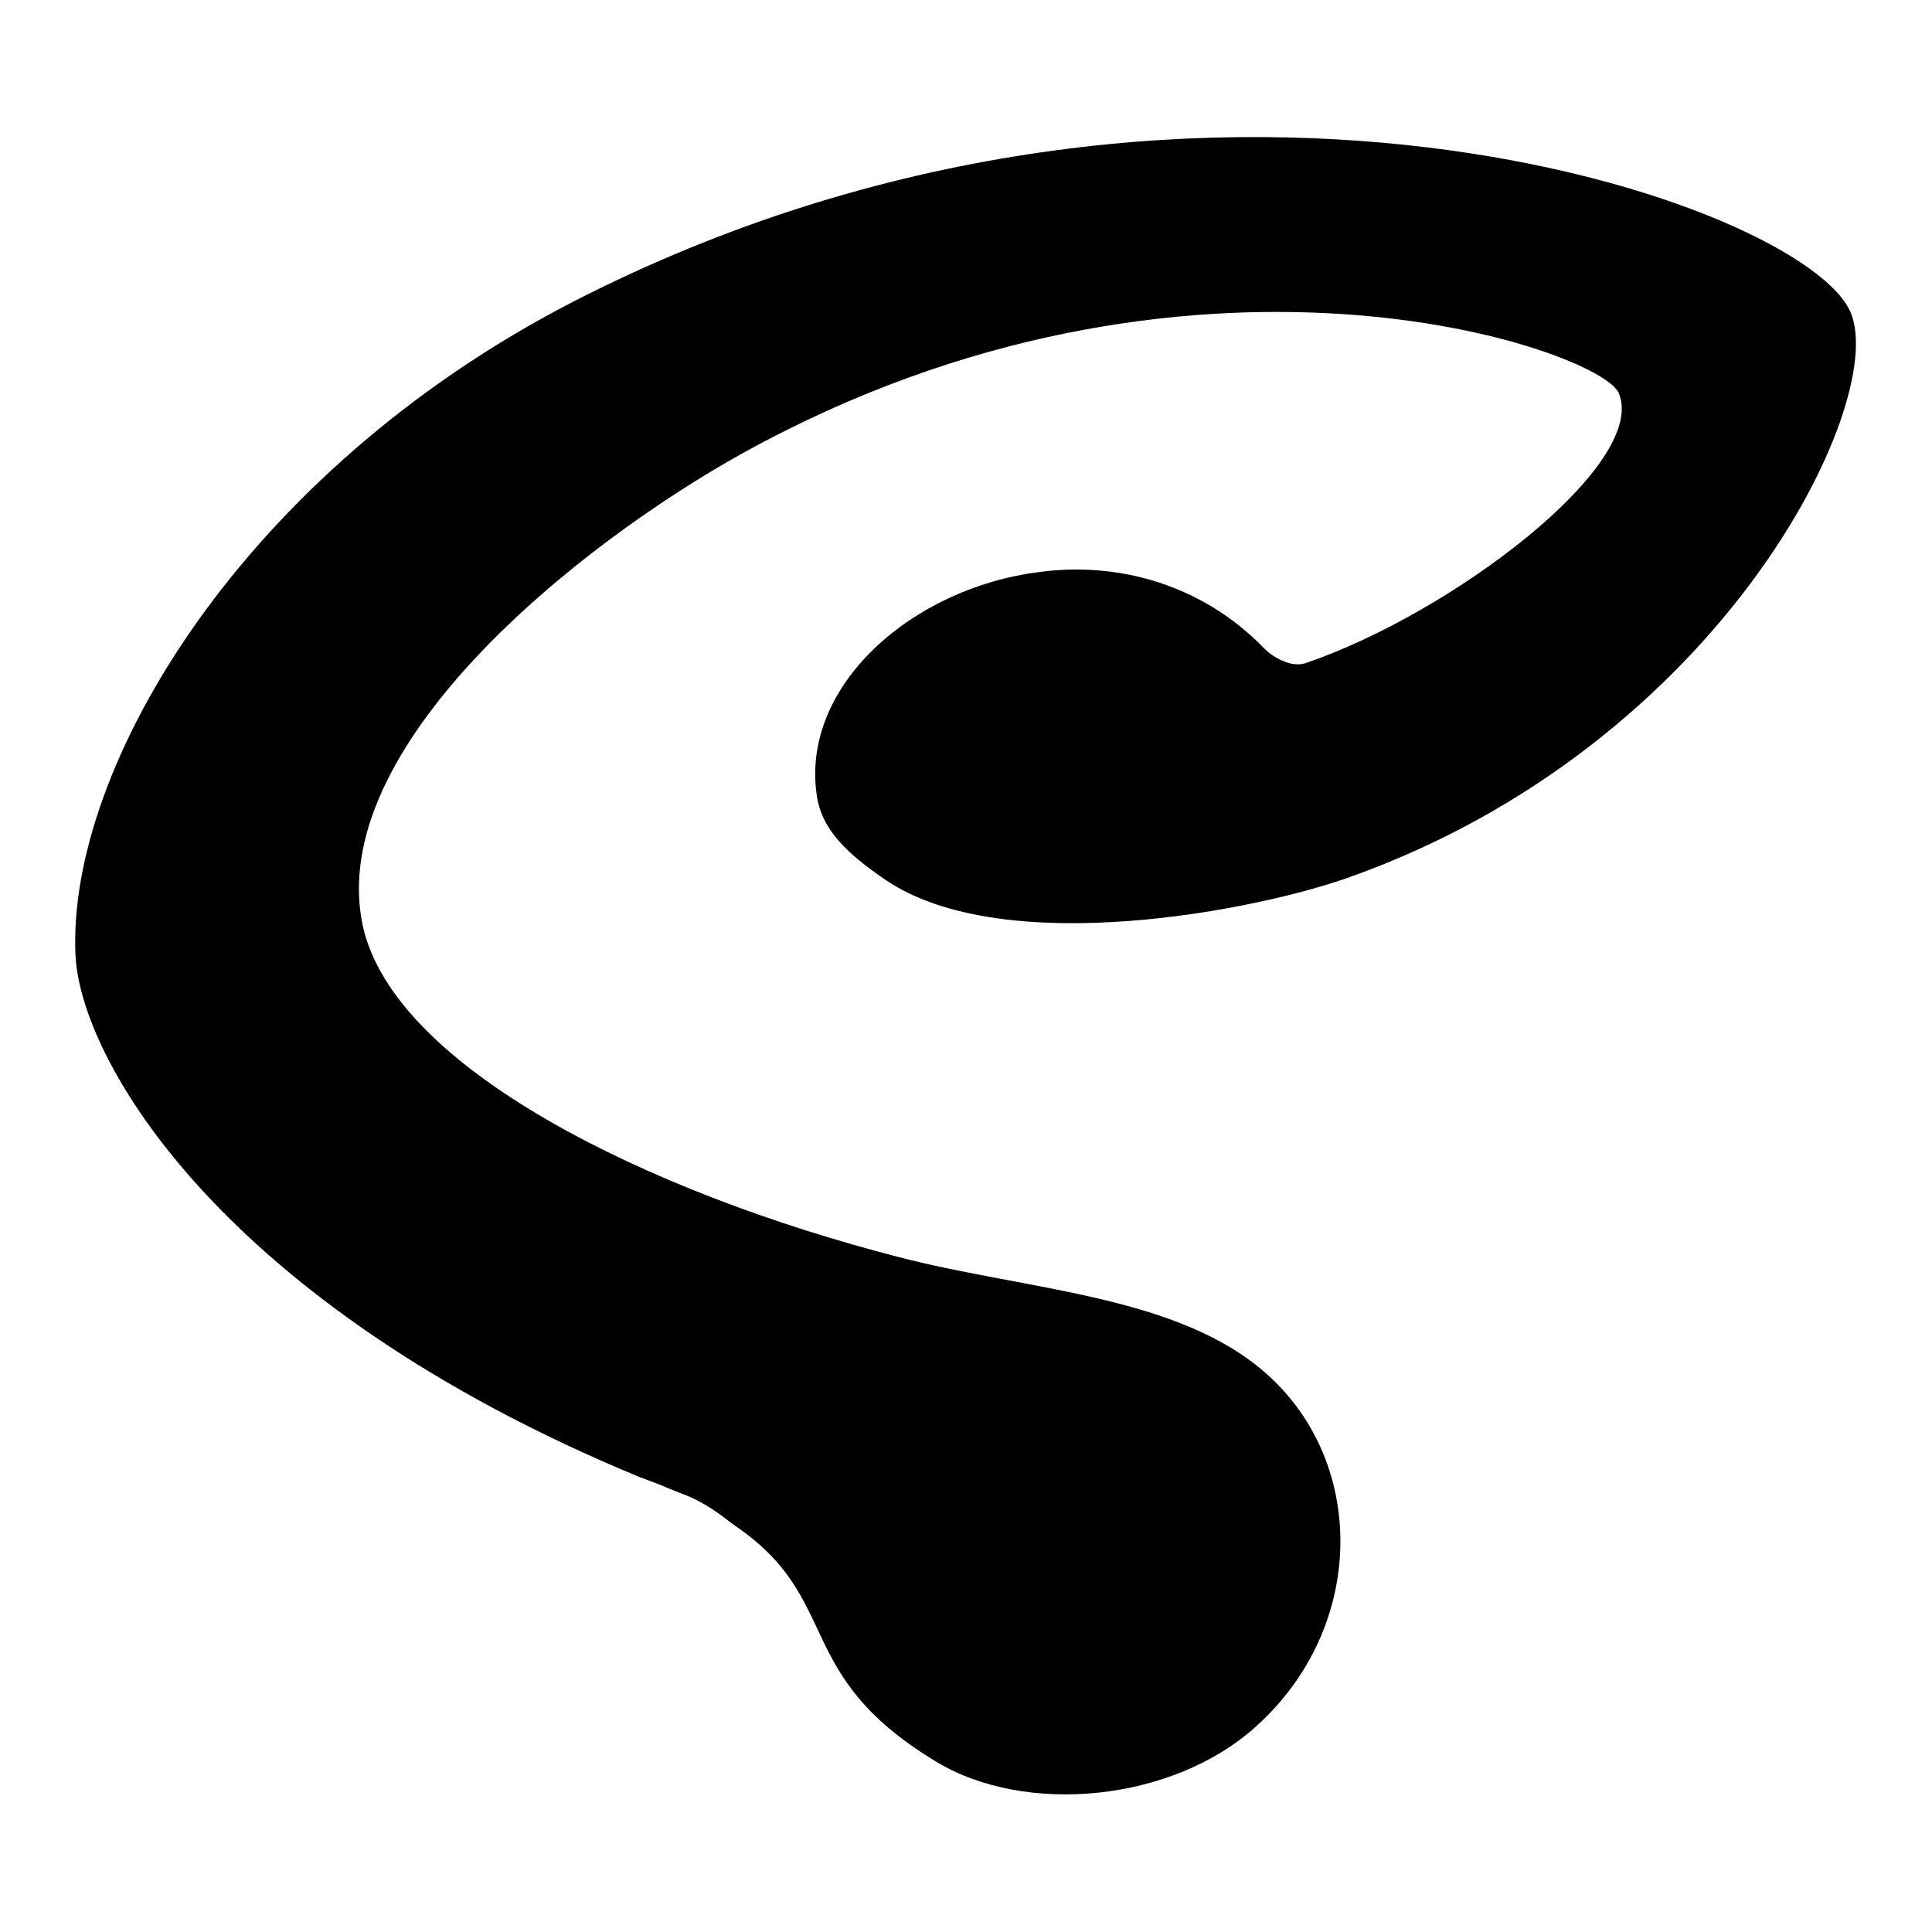 <?xml version="1.0" encoding="utf-8"?>
<!-- Svg Vector Icons : http://www.onlinewebfonts.com/icon -->
<!DOCTYPE svg PUBLIC "-//W3C//DTD SVG 1.1//EN" "http://www.w3.org/Graphics/SVG/1.1/DTD/svg11.dtd">
<svg version="1.1" xmlns="http://www.w3.org/2000/svg" xmlns:xlink="http://www.w3.org/1999/xlink" x="0px" y="0px" viewBox="0 0 256 256" enable-background="new 0 0 256 256" xml:space="preserve">
<g><g><path fill="#000000" d="M88.3,197.1c0.7,0.3,1.3,0.5,2,0.8c3,1.1,4.9,2.6,7,4.2c14.5,9.8,7.5,19.7,26.7,31.3c11.8,7.2,31.4,5.4,42.5-4.7c14.5-13.1,14.6-34.7,1.5-46.5c-11.7-10.6-31.8-11.2-48.8-15.6c-33.8-8.7-66.9-25.2-71.1-43.8c-5.2-23.6,28.2-50.5,50.4-62.8c59.2-32.7,113.6-13.7,116-7.9c3.9,9.4-22.1,29.2-41.6,35.8c-2,0.6-4.5-1-5.5-2.1c-8.3-8.5-19.5-11.4-29.7-10c-16.8,2.1-31.5,15-29.5,29.4c0.6,4.7,4,7.9,9.3,11.5c15.8,10.5,49.2,3.9,61.4-0.5c49.1-17.5,71.1-62.5,66.4-74.6C239.7,26.9,157.7-2,75.9,40c-43.8,22.6-67,61.7-65.9,86.5c0.6,13.9,19.3,46.3,74.7,69.2C86,196.2,87.2,196.6,88.3,197.1L88.3,197.1z"/></g></g>
</svg>